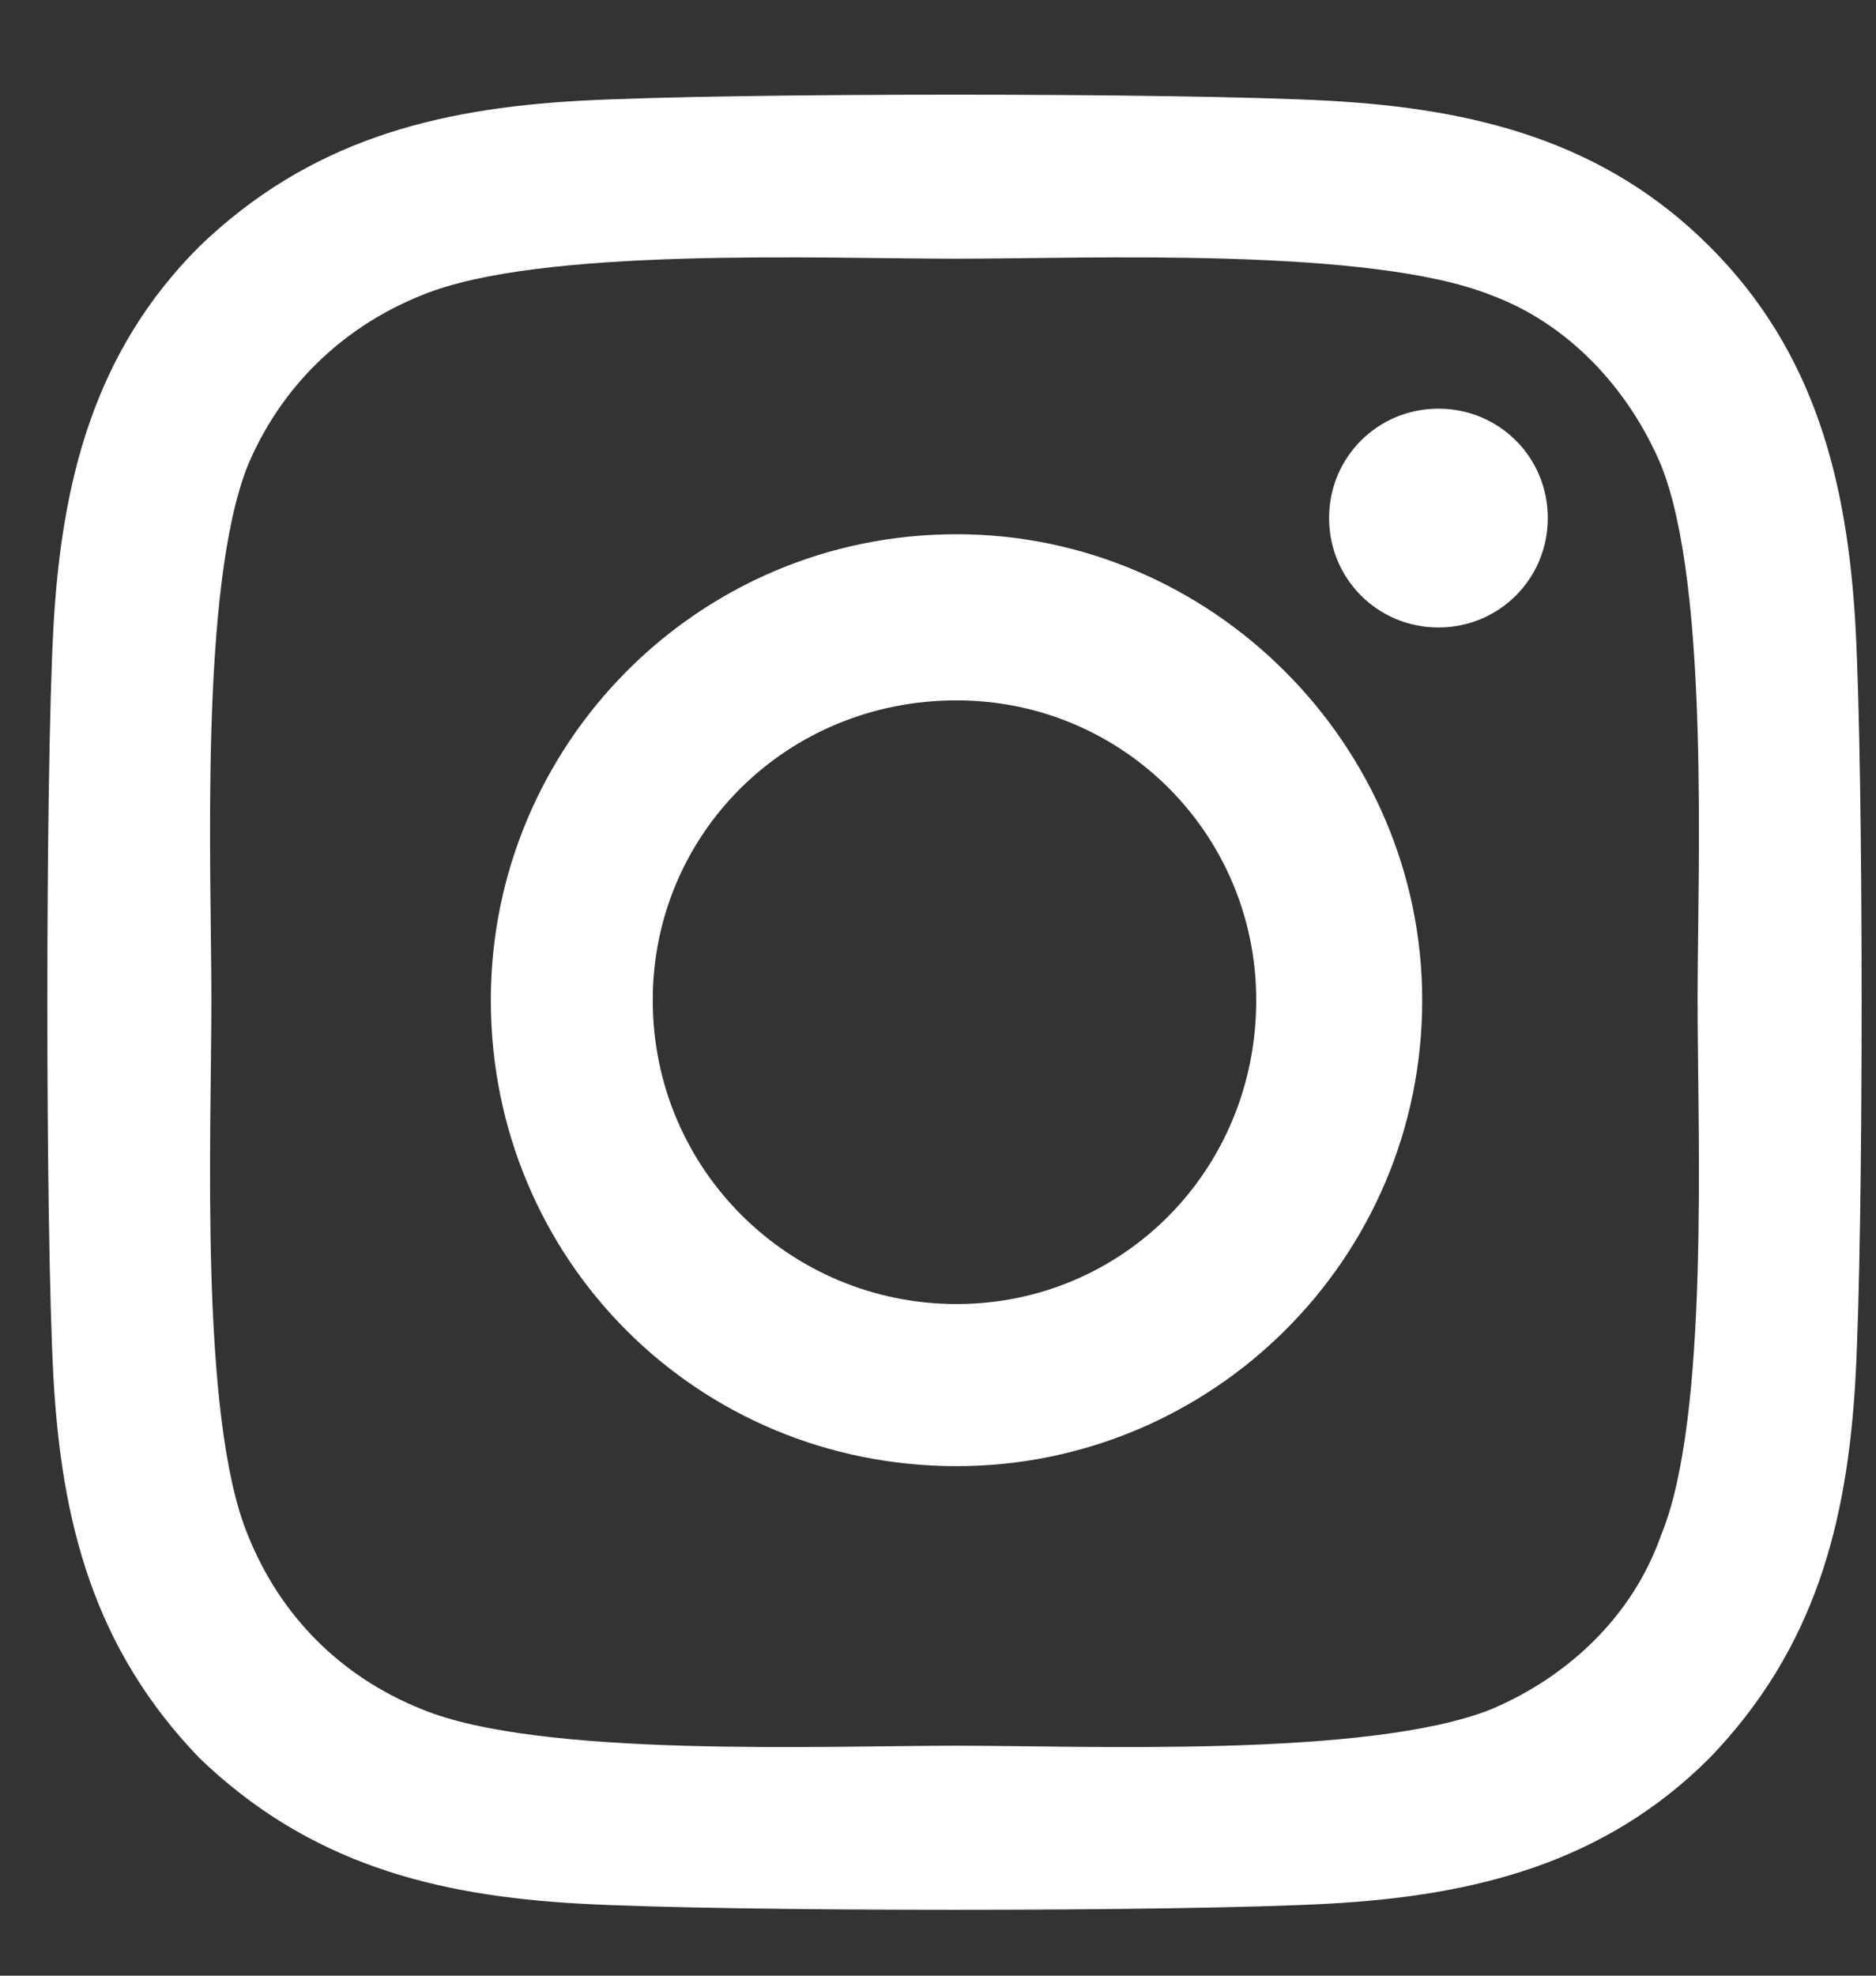 <svg width="19" height="20" viewBox="0 0 19 20" fill="none" xmlns="http://www.w3.org/2000/svg">
<rect x="0" y="0" width="19" height="20" fill="#333333" stroke="none"/>
<path d="M9.688 5.408C12.271 5.408 14.404 7.541 14.404 10.125C14.404 12.75 12.271 14.842 9.688 14.842C7.062 14.842 4.971 12.75 4.971 10.125C4.971 7.541 7.062 5.408 9.688 5.408ZM9.688 13.201C11.369 13.201 12.723 11.848 12.723 10.125C12.723 8.443 11.369 7.09 9.688 7.09C7.965 7.09 6.611 8.443 6.611 10.125C6.611 11.848 8.006 13.201 9.688 13.201ZM15.676 5.244C15.676 4.629 15.184 4.137 14.568 4.137C13.953 4.137 13.461 4.629 13.461 5.244C13.461 5.859 13.953 6.352 14.568 6.352C15.184 6.352 15.676 5.859 15.676 5.244ZM18.793 6.352C18.875 7.869 18.875 12.422 18.793 13.94C18.711 15.416 18.383 16.688 17.316 17.795C16.25 18.861 14.938 19.189 13.461 19.271C11.943 19.354 7.391 19.354 5.873 19.271C4.396 19.189 3.125 18.861 2.018 17.795C0.951 16.688 0.623 15.416 0.541 13.94C0.459 12.422 0.459 7.869 0.541 6.352C0.623 4.875 0.951 3.562 2.018 2.496C3.125 1.43 4.396 1.102 5.873 1.02C7.391 0.938 11.943 0.938 13.461 1.02C14.938 1.102 16.25 1.43 17.316 2.496C18.383 3.562 18.711 4.875 18.793 6.352ZM16.824 15.539C17.316 14.35 17.193 11.479 17.193 10.125C17.193 8.812 17.316 5.941 16.824 4.711C16.496 3.932 15.881 3.275 15.102 2.988C13.871 2.496 11 2.619 9.688 2.619C8.334 2.619 5.463 2.496 4.273 2.988C3.453 3.316 2.838 3.932 2.51 4.711C2.018 5.941 2.141 8.812 2.141 10.125C2.141 11.479 2.018 14.35 2.51 15.539C2.838 16.359 3.453 16.975 4.273 17.303C5.463 17.795 8.334 17.672 9.688 17.672C11 17.672 13.871 17.795 15.102 17.303C15.881 16.975 16.537 16.359 16.824 15.539Z" fill="white"/>
</svg>
